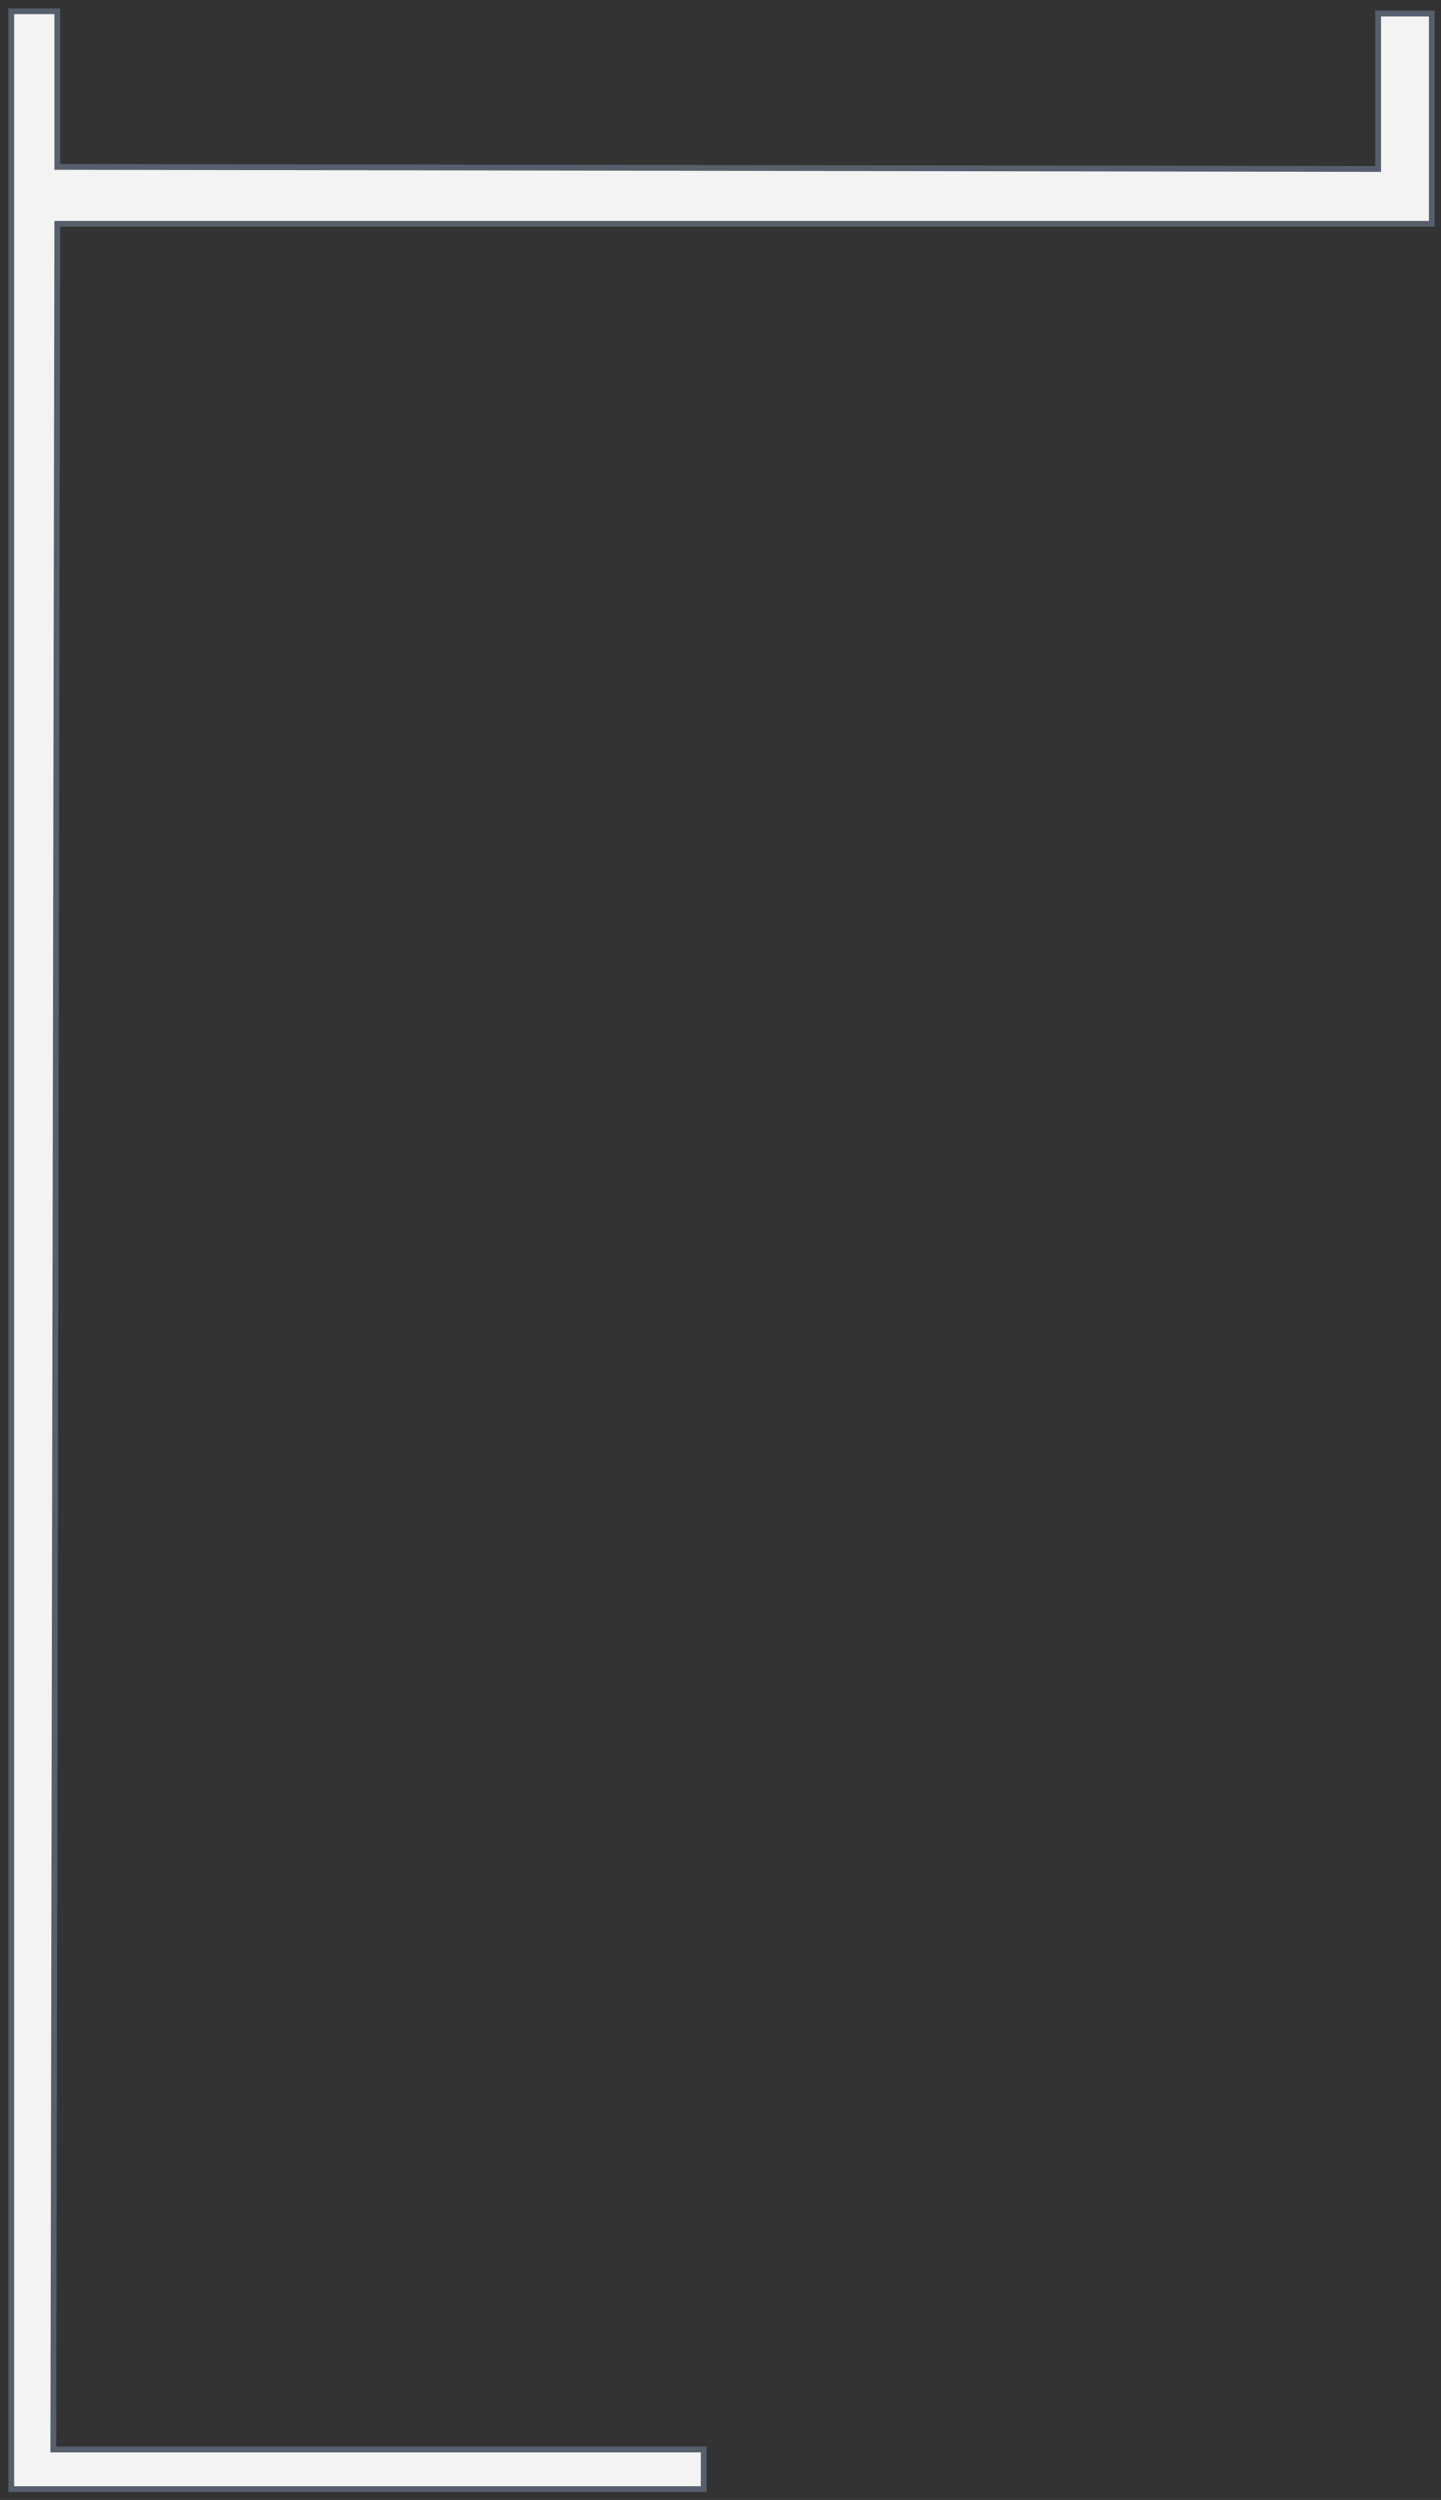 <?xml version="1.0" encoding="utf-8"?>
<svg xmlns="http://www.w3.org/2000/svg" fill="none" height="100%" overflow="visible" preserveAspectRatio="none" style="display: block;" viewBox="0 0 128 222" width="100%">
<rect x="0" y="0" width="128" height="222" fill="#333333" stroke="none"/>
<path d="M5.091 1V14.819L122.415 15.008V1.203H127.184V19.878H5.091L4.737 217.518H62.51V221.035H1V1H5.091Z" fill="#F3F3F3" id="Vector 726" stroke="#565F6C" stroke-width="0.515"/>
</svg>